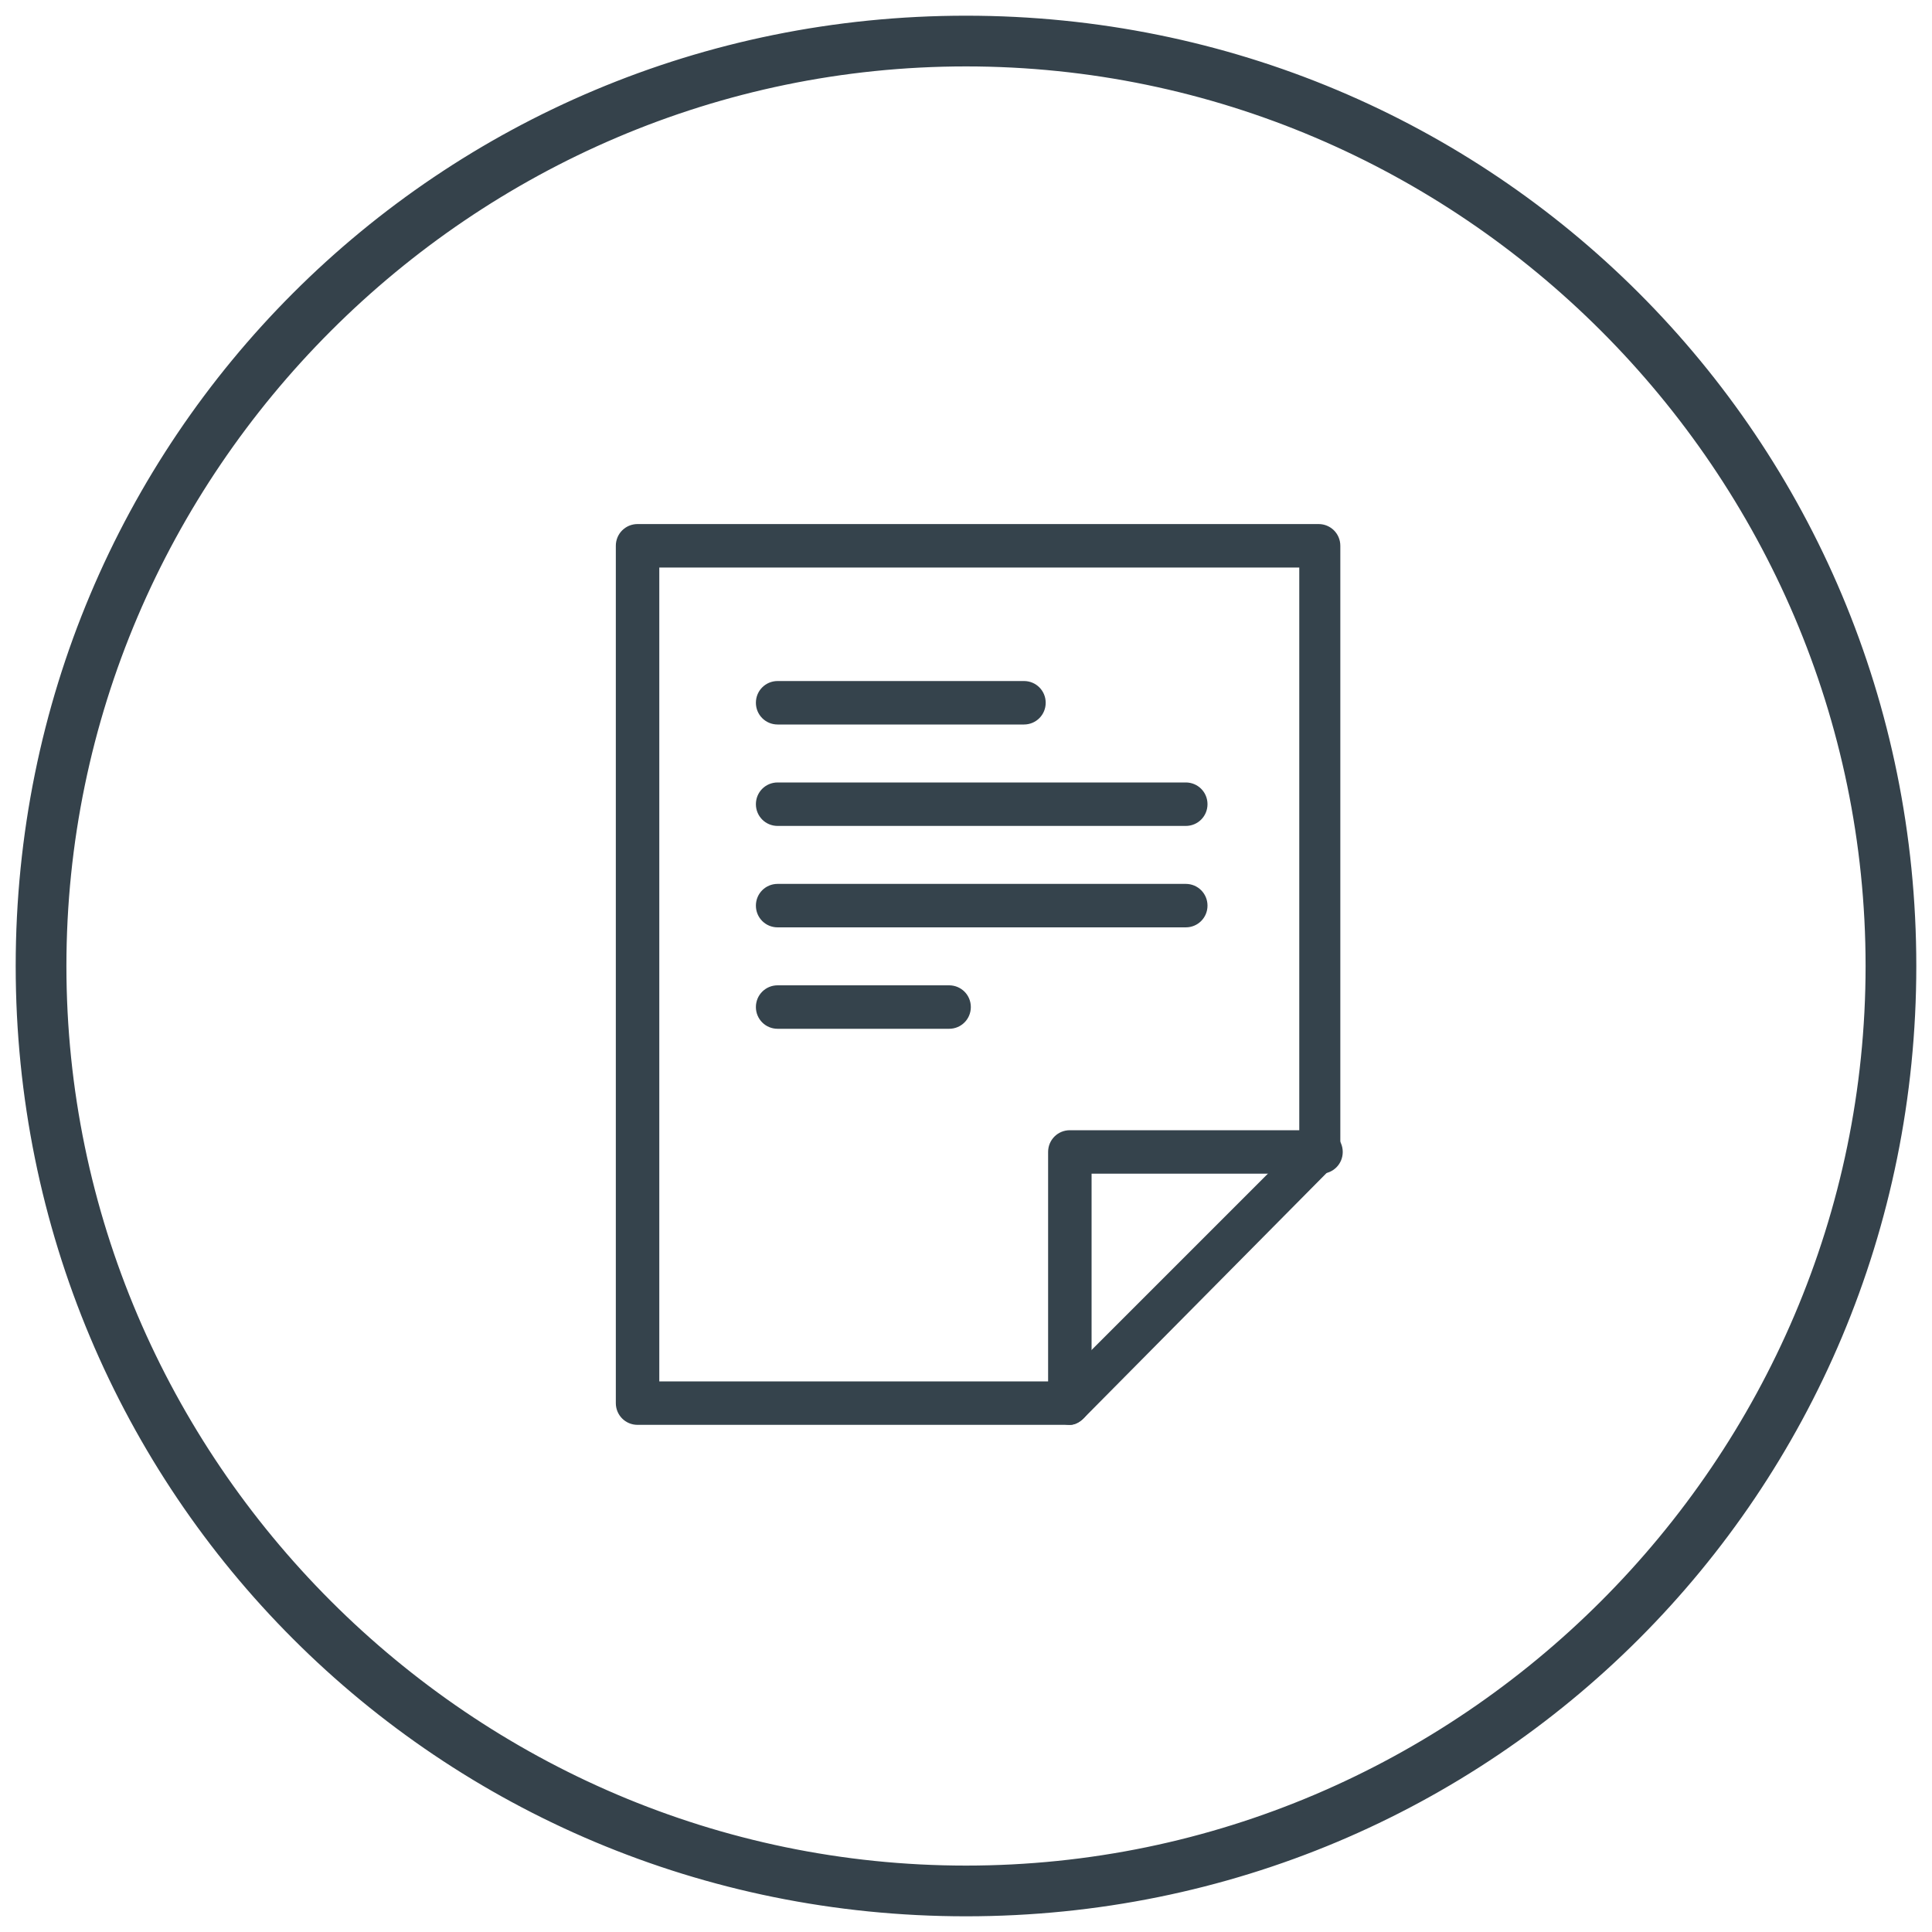 <?xml version="1.0" encoding="utf-8"?>
<!-- Generator: Adobe Illustrator 18.1.1, SVG Export Plug-In . SVG Version: 6.00 Build 0)  -->
<!DOCTYPE svg PUBLIC "-//W3C//DTD SVG 1.1//EN" "http://www.w3.org/Graphics/SVG/1.1/DTD/svg11.dtd">
<svg version="1.1" xmlns="http://www.w3.org/2000/svg" xmlns:xlink="http://www.w3.org/1999/xlink" x="0px" y="0px"
	 viewBox="0 0 80 80" enable-background="new 0 0 80 80" xml:space="preserve">
<g id="Layer_1">
	<g id="Layer_1_1_">
		<g>
			<g>
				<path fill="#35424B" stroke="#35424B" stroke-width="0.5" stroke-miterlimit="10" d="M40,79.1C18.3,79.1,0.9,61.7,0.9,40
					S18.3,0.9,40,0.9S79.1,18.3,79.1,40S61.7,79.1,40,79.1L40,79.1z M40,2.5C19.4,2.5,2.5,19.4,2.5,40S19.4,77.5,40,77.5
					S77.5,60.6,77.5,40S60.6,2.5,40,2.5L40,2.5z"/>
			</g>
		</g>
	</g>
</g>
<g id="Layer_5" display="none">
	<g display="inline">
		<g>
			<path fill="#3EB54A" d="M46.2,61.2c-0.5,0-0.9-0.4-0.9-0.9V49.9c0-0.5,0.4-0.9,0.9-0.9h10.4c0.5,0,0.9,0.4,0.9,0.9
				c0,0.5-0.4,0.9-0.9,0.9h-9.5v9.5C47.1,60.8,46.7,61.2,46.2,61.2L46.2,61.2z"/>
		</g>
		<g>
			<path fill="#3EB54A" d="M46.2,61.2H28.3c-0.5,0-0.9-0.4-0.9-0.9V24.7c0-0.5,0.4-0.9,0.9-0.9h28.3c0.5,0,0.9,0.4,0.9,0.9v25.2
				c0,0.2-0.1,0.4-0.3,0.6L46.8,60.9C46.7,61.1,46.4,61.2,46.2,61.2L46.2,61.2z M29.2,59.4h16.7l9.9-9.9V25.6H29.2V59.4L29.2,59.4z"
				/>
		</g>
		<g>
			<path fill="#3EB54A" d="M44.3,32.2H34.2c-0.5,0-0.9-0.4-0.9-0.9c0-0.5,0.4-0.9,0.9-0.9h10.2c0.5,0,0.9,0.4,0.9,0.9
				C45.2,31.8,44.8,32.2,44.3,32.2L44.3,32.2z"/>
		</g>
		<g>
			<path fill="#3EB54A" d="M51.1,36.4H34.2c-0.5,0-0.9-0.4-0.9-0.9c0-0.5,0.4-0.9,0.9-0.9h16.9c0.5,0,0.9,0.4,0.9,0.9
				C51.9,36,51.5,36.4,51.1,36.4L51.1,36.4z"/>
		</g>
		<g>
			<path fill="#3EB54A" d="M51.1,40.6H34.2c-0.5,0-0.9-0.4-0.9-0.9c0-0.5,0.4-0.9,0.9-0.9h16.9c0.5,0,0.9,0.4,0.9,0.9
				C51.9,40.2,51.5,40.6,51.1,40.6L51.1,40.6z"/>
		</g>
		<g>
			<path fill="#3EB54A" d="M41.2,44.7h-7.1c-0.5,0-0.9-0.4-0.9-0.9c0-0.5,0.4-0.9,0.9-0.9h7.1c0.5,0,0.9,0.4,0.9,0.9
				C42.1,44.3,41.7,44.7,41.2,44.7L41.2,44.7z"/>
		</g>
		<g>
			<path fill="#3EB54A" d="M23.5,57.1c-0.5,0-0.9-0.4-0.9-0.9V21.3c0-1.4,1.2-2.6,2.6-2.6h26.6c0.5,0,0.9,0.4,0.9,0.9
				c0,0.5-0.4,0.9-0.9,0.9H25.2c-0.5,0-0.9,0.4-0.9,0.9v34.9C24.3,56.7,23.9,57.1,23.5,57.1L23.5,57.1z"/>
		</g>
	</g>
</g>
<g id="Layer_2" display="none">
	<g display="inline">
		<path fill="#3EB54A" d="M32.7,56c-0.2,0-0.5-0.1-0.6-0.3L20.4,43.5c-0.3-0.4-0.3-0.9,0-1.2c0.4-0.3,0.9-0.3,1.2,0l11,11.5
			l25.1-30.6c0.3-0.4,0.9-0.4,1.2-0.1c0.4,0.3,0.4,0.9,0.1,1.2L33.4,55.7C33.2,55.9,33,56,32.7,56C32.7,56,32.7,56,32.7,56L32.7,56z
			"/>
	</g>
</g>
<g id="Layer_3" display="none">
	<g display="inline">
		<g>
			<path fill="#3EB54A" d="M26,45.3c-3.3,0-5.9-2.7-5.9-5.9c0-3.3,2.7-5.9,5.9-5.9s5.9,2.7,5.9,5.9C31.9,42.6,29.3,45.3,26,45.3
				L26,45.3z M26,35.1c-2.3,0-4.2,1.9-4.2,4.2c0,2.3,1.9,4.2,4.2,4.2s4.2-1.9,4.2-4.2C30.2,37,28.3,35.1,26,35.1L26,35.1z"/>
		</g>
		<g>
			<g>
				<path fill="#3EB54A" d="M54,30.2c-3.3,0-5.9-2.7-5.9-5.9c0-3.3,2.7-5.9,5.9-5.9s5.9,2.7,5.9,5.9C59.9,27.6,57.3,30.2,54,30.2
					L54,30.2z M54,20.1c-2.3,0-4.2,1.9-4.2,4.2c0,2.3,1.9,4.2,4.2,4.2s4.2-1.9,4.2-4.2C58.2,22,56.3,20.1,54,20.1L54,20.1z"/>
			</g>
			<g>
				<path fill="#3EB54A" d="M54,60.3c-3.3,0-5.9-2.7-5.9-5.9c0-3.3,2.7-5.9,5.9-5.9s5.9,2.7,5.9,5.9C59.9,57.6,57.3,60.3,54,60.3
					L54,60.3z M54,50.2c-2.3,0-4.2,1.9-4.2,4.2c0,2.3,1.9,4.2,4.2,4.2s4.2-1.9,4.2-4.2C58.2,52,56.3,50.2,54,50.2L54,50.2z"/>
			</g>
		</g>
		<g>
			<g>
				<path fill="#3EB54A" d="M48.8,52.6c-0.1,0-0.3,0-0.4-0.1L30.4,42.1c-0.4-0.2-0.6-0.8-0.3-1.2c0.2-0.4,0.8-0.6,1.2-0.3l17.9,10.4
					c0.4,0.2,0.6,0.8,0.3,1.2C49.4,52.4,49.1,52.6,48.8,52.6L48.8,52.6z"/>
			</g>
			<g>
				<path fill="#3EB54A" d="M30.8,38.2c-0.3,0-0.6-0.2-0.8-0.4c-0.2-0.4-0.1-1,0.3-1.2l17.9-10.4c0.4-0.2,1-0.1,1.2,0.3
					c0.2,0.4,0.1,1-0.3,1.2L31.3,38.1C31.1,38.2,31,38.2,30.8,38.2L30.8,38.2z"/>
			</g>
		</g>
	</g>
</g>
<g id="Layer_4" display="none">
	<g display="inline">
		<g>
			<path fill="#35424B" d="M39.6,58.9c-10.8,0-19.7-8.8-19.7-19.7c0-10.8,8.8-19.7,19.7-19.7c10.8,0,19.6,8.8,19.6,19.7
				C59.2,50.1,50.4,58.9,39.6,58.9L39.6,58.9z M39.6,21.3c-9.9,0-17.9,8-17.9,17.9c0,9.9,8,17.9,17.9,17.9c9.9,0,17.9-8,17.9-17.9
				C57.5,29.4,49.4,21.3,39.6,21.3L39.6,21.3z"/>
		</g>
		<g>
			<path fill="#35424B" d="M39.6,40.1c-0.5,0-0.9-0.4-0.9-0.9V27.1c0-0.5,0.4-0.9,0.9-0.9s0.9,0.4,0.9,0.9v12.1
				C40.5,39.7,40.1,40.1,39.6,40.1L39.6,40.1z"/>
		</g>
		<g>
			<g>
				<path fill="#35424B" d="M46.9,27.4c-0.1,0-0.3,0-0.4-0.1c-0.4-0.2-0.5-0.7-0.3-1.1l0.5-0.8c0.2-0.4,0.7-0.5,1.1-0.3
					c0.4,0.2,0.5,0.7,0.3,1.1L47.6,27C47.4,27.3,47.1,27.4,46.9,27.4L46.9,27.4z"/>
			</g>
			<g>
				<path fill="#35424B" d="M31.8,53.5c-0.1,0-0.3,0-0.4-0.1c-0.4-0.2-0.5-0.7-0.3-1.1l0.5-0.8c0.2-0.4,0.7-0.5,1.1-0.3
					c0.4,0.2,0.5,0.7,0.3,1.1l-0.5,0.8C32.4,53.3,32.1,53.5,31.8,53.5L31.8,53.5z"/>
			</g>
			<g>
				<path fill="#35424B" d="M53,47.8c-0.1,0-0.3,0-0.4-0.1l-0.8-0.5c-0.4-0.2-0.5-0.7-0.3-1.1c0.2-0.4,0.7-0.5,1.1-0.3l0.8,0.5
					c0.4,0.2,0.5,0.7,0.3,1.1C53.6,47.6,53.3,47.8,53,47.8L53,47.8z"/>
			</g>
			<g>
				<path fill="#35424B" d="M26.9,32.7c-0.1,0-0.3,0-0.4-0.1l-0.8-0.5c-0.4-0.2-0.5-0.7-0.3-1.1c0.2-0.4,0.7-0.5,1.1-0.3l0.8,0.5
					c0.4,0.2,0.5,0.7,0.3,1.1C27.5,32.6,27.2,32.7,26.9,32.7L26.9,32.7z"/>
			</g>
		</g>
		<g>
			<g>
				<path fill="#35424B" d="M32.3,27.4c-0.3,0-0.5-0.1-0.7-0.4l-0.5-0.8c-0.2-0.4-0.1-0.9,0.3-1.1c0.4-0.2,0.9-0.1,1.1,0.3l0.5,0.8
					c0.2,0.4,0.1,0.9-0.3,1.1C32.6,27.4,32.4,27.4,32.3,27.4L32.3,27.4z"/>
			</g>
			<g>
				<path fill="#35424B" d="M47.3,53.5c-0.3,0-0.5-0.1-0.7-0.4l-0.5-0.8c-0.2-0.4-0.1-0.9,0.3-1.1c0.4-0.2,0.9-0.1,1.1,0.3l0.5,0.8
					c0.2,0.4,0.1,0.9-0.3,1.1C47.6,53.4,47.5,53.5,47.3,53.5L47.3,53.5z"/>
			</g>
			<g>
				<path fill="#35424B" d="M26.1,47.8c-0.3,0-0.5-0.1-0.7-0.4c-0.2-0.4-0.1-0.9,0.3-1.1l0.8-0.5c0.4-0.2,0.9-0.1,1.1,0.3
					c0.2,0.4,0.1,0.9-0.3,1.1l-0.8,0.5C26.4,47.8,26.3,47.8,26.1,47.8L26.1,47.8z"/>
			</g>
			<g>
				<path fill="#35424B" d="M52.2,32.7c-0.3,0-0.5-0.1-0.7-0.4c-0.2-0.4-0.1-0.9,0.3-1.1l0.8-0.5c0.4-0.2,0.9-0.1,1.1,0.3
					c0.2,0.4,0.1,0.9-0.3,1.1l-0.8,0.5C52.5,32.7,52.3,32.7,52.2,32.7L52.2,32.7z"/>
			</g>
		</g>
		<g>
			<g>
				<path fill="#35424B" d="M25,40L25,40L24,40c-0.4,0-0.8-0.4-0.8-0.8c0-0.4,0.4-0.8,0.8-0.8h0l0.9,0c0.4,0,0.8,0.4,0.8,0.8
					C25.8,39.7,25.4,40,25,40L25,40z"/>
			</g>
			<g>
				<path fill="#35424B" d="M54.1,40c-0.4,0-0.8-0.4-0.8-0.8c0-0.4,0.4-0.8,0.8-0.8l0.9,0c0,0,0,0,0,0c0.4,0,0.8,0.4,0.8,0.8
					c0,0.4-0.4,0.8-0.8,0.8L54.1,40C54.1,40,54.1,40,54.1,40L54.1,40z"/>
			</g>
			<g>
				<path fill="#35424B" d="M39.6,55.6C39.6,55.6,39.6,55.6,39.6,55.6c-0.4,0-0.8-0.4-0.8-0.8l0-0.9c0-0.4,0.4-0.8,0.8-0.8
					c0,0,0,0,0,0c0.4,0,0.8,0.4,0.8,0.8l0,0.9C40.4,55.2,40,55.6,39.6,55.6L39.6,55.6z"/>
			</g>
			<g>
				<path fill="#35424B" d="M39.6,25.4c-0.4,0-0.8-0.4-0.8-0.8v-0.9c0-0.4,0.4-0.8,0.8-0.8c0.4,0,0.8,0.4,0.8,0.8v0.9
					C40.4,25.1,40,25.4,39.6,25.4L39.6,25.4z"/>
			</g>
		</g>
		<g>
			<path fill="#35424B" d="M34.3,45.4c-0.2,0-0.5-0.1-0.6-0.3c-0.3-0.3-0.3-0.9,0-1.2l5.1-5.1c0.3-0.3,0.9-0.3,1.2,0
				c0.3,0.3,0.3,0.9,0,1.2l-5.1,5.1C34.7,45.3,34.5,45.4,34.3,45.4L34.3,45.4z"/>
		</g>
	</g>
</g>
<g id="Layer_8" display="none">
	<g display="inline">
		<g>
			<path fill="#35434C" d="M58.4,58.1H21.6c-0.5,0-0.9-0.4-0.9-0.9V44.9c0-0.5,0.4-0.9,0.9-0.9H33c0.5,0,0.9,0.4,0.9,0.9v2.5
				c0,0.5,0.4,0.9,0.9,0.9h10.5c0.5,0,0.9-0.4,0.9-0.9v-2.5c0-0.5,0.4-0.9,0.9-0.9h11.4c0.5,0,0.9,0.4,0.9,0.9v12.4
				C59.2,57.7,58.8,58.1,58.4,58.1L58.4,58.1z M22.5,56.4h35V45.7h-9.6v1.6c0,1.4-1.2,2.6-2.6,2.6H34.8c-1.4,0-2.6-1.2-2.6-2.6v-1.6
				h-9.6V56.4L22.5,56.4z"/>
		</g>
		<g>
			<path fill="#35434C" d="M56.4,45.5c-0.5,0-0.9-0.4-0.9-0.9V31.5H24.9v13.1c0,0.5-0.4,0.9-0.9,0.9c-0.5,0-0.9-0.4-0.9-0.9v-14
				c0-0.5,0.4-0.9,0.9-0.9h32.3c0.5,0,0.9,0.4,0.9,0.9v14C57.3,45.1,56.9,45.5,56.4,45.5L56.4,45.5z"/>
		</g>
		<g>
			<path fill="#35434C" d="M54.4,27.1H26.1c-0.5,0-0.9-0.4-0.9-0.9c0-0.5,0.4-0.9,0.9-0.9h28.3c0.5,0,0.9,0.4,0.9,0.9
				C55.2,26.7,54.8,27.1,54.4,27.1L54.4,27.1z"/>
		</g>
		<g>
			<path fill="#35434C" d="M52.7,23.6H27.8c-0.5,0-0.9-0.4-0.9-0.9c0-0.5,0.4-0.9,0.9-0.9h24.9c0.5,0,0.9,0.4,0.9,0.9
				C53.6,23.2,53.2,23.6,52.7,23.6L52.7,23.6z"/>
		</g>
	</g>
</g>
<g id="Layer_9">
	<g>
		<g>
			<path fill="#35434C" d="M44.3,59c-0.5,0-0.9-0.4-0.9-0.9V47.7c0-0.5,0.4-0.9,0.9-0.9h10.4c0.5,0,0.9,0.4,0.9,0.9
				s-0.4,0.9-0.9,0.9h-9.5v9.5C45.1,58.6,44.7,59,44.3,59L44.3,59z"/>
		</g>
		<g>
			<path fill="#35434C" d="M44.3,59H26.4c-0.5,0-0.9-0.4-0.9-0.9V22.6c0-0.5,0.4-0.9,0.9-0.9h28.2c0.5,0,0.9,0.4,0.9,0.9v25.1
				c0,0.2-0.1,0.4-0.3,0.6L44.9,58.7C44.7,58.9,44.5,59,44.3,59L44.3,59z M27.3,57.2h16.6l9.9-9.9V23.5H27.3V57.2L27.3,57.2z"/>
		</g>
		<g>
			<path fill="#35434C" d="M42.4,30H32.2c-0.5,0-0.9-0.4-0.9-0.9c0-0.5,0.4-0.9,0.9-0.9h10.2c0.5,0,0.9,0.4,0.9,0.9
				C43.3,29.6,42.9,30,42.4,30L42.4,30z"/>
		</g>
		<g>
			<path fill="#35434C" d="M49.1,34.2H32.2c-0.5,0-0.9-0.4-0.9-0.9c0-0.5,0.4-0.9,0.9-0.9h16.9c0.5,0,0.9,0.4,0.9,0.9
				C50,33.8,49.6,34.2,49.1,34.2L49.1,34.2z"/>
		</g>
		<g>
			<path fill="#35434C" d="M49.1,38.4H32.2c-0.5,0-0.9-0.4-0.9-0.9c0-0.5,0.4-0.9,0.9-0.9h16.9c0.5,0,0.9,0.4,0.9,0.9
				C50,38,49.6,38.4,49.1,38.4L49.1,38.4z"/>
		</g>
		<g>
			<path fill="#35434C" d="M39.3,42.6h-7.1c-0.5,0-0.9-0.4-0.9-0.9c0-0.5,0.4-0.9,0.9-0.9h7.1c0.5,0,0.9,0.4,0.9,0.9
				C40.2,42.2,39.8,42.6,39.3,42.6L39.3,42.6z"/>
		</g>
	</g>
</g>
<g id="Layer_6" display="none">
	<g display="inline">
		<path fill="#FFFFFF" d="M48.2,48.5c-1.5,0-2.6-0.4-3.3-1.2c-0.7-0.8-1.1-1.9-1.2-3.4c-0.9,1.6-2,2.7-3.2,3.4c-1.2,0.7-2.5,1-3.8,1
			c-0.9,0-1.8-0.2-2.4-0.5c-0.7-0.3-1.3-0.8-1.7-1.3c-0.5-0.6-0.8-1.2-1-2c-0.2-0.8-0.3-1.6-0.3-2.5c0-1.4,0.3-2.9,0.8-4.3
			c0.5-1.4,1.3-2.7,2.4-3.9c1.1-1.2,2.3-2.1,3.9-2.8c1.5-0.7,3.3-1.1,5.2-1.1c0.9,0,1.7,0.1,2.5,0.2c0.8,0.2,1.5,0.4,2.1,0.7
			l-2.3,8.7c-0.2,0.8-0.4,1.5-0.4,2.1c-0.1,0.6-0.1,1.2-0.1,1.7c0,0.7,0.1,1.3,0.3,1.8c0.2,0.5,0.4,0.8,0.7,1.1
			c0.3,0.3,0.7,0.4,1.1,0.5c0.4,0.1,0.8,0.1,1.3,0.1c1,0,1.9-0.3,2.7-0.8c0.9-0.5,1.6-1.2,2.3-2.2c0.7-0.9,1.2-2.1,1.6-3.4
			c0.4-1.3,0.6-2.8,0.6-4.5c0-2.5-0.4-4.7-1.2-6.5c-0.8-1.9-1.9-3.4-3.3-4.6c-1.4-1.2-3-2.1-4.9-2.7c-1.9-0.6-3.8-0.9-5.9-0.9
			c-2.3,0-4.5,0.4-6.5,1.3c-2.1,0.9-3.9,2.1-5.4,3.7c-1.6,1.6-2.8,3.5-3.7,5.7c-0.9,2.2-1.4,4.6-1.4,7.3c0,3,0.5,5.6,1.4,7.9
			c0.9,2.3,2.2,4.2,3.9,5.7c1.6,1.5,3.5,2.7,5.7,3.5c2.2,0.8,4.5,1.2,6.9,1.2c2.5,0,4.8-0.3,6.8-0.9c2.1-0.6,3.9-1.4,5.6-2.5
			c0.1-0.1,0.3-0.1,0.4-0.1c0.2,0,0.4,0.1,0.5,0.4l0.4,0.9c-1.9,1.2-4,2.2-6.2,2.9c-2.3,0.7-4.8,1-7.5,1c-2.8,0-5.4-0.4-7.8-1.3
			c-2.4-0.9-4.5-2.2-6.3-3.9c-1.8-1.7-3.2-3.8-4.2-6.2c-1-2.5-1.5-5.3-1.5-8.4c0-2.8,0.5-5.4,1.5-7.8c1-2.4,2.3-4.5,4.1-6.3
			c1.7-1.8,3.7-3.1,6-4.1c2.3-1,4.7-1.5,7.3-1.5c2.3,0,4.4,0.3,6.5,1c2.1,0.7,3.9,1.7,5.5,3.1c1.6,1.4,2.9,3.1,3.8,5.2
			c1,2,1.4,4.4,1.4,7.1c0,1.8-0.2,3.5-0.7,5c-0.5,1.5-1.2,2.8-2,3.9c-0.8,1.1-1.8,1.9-3,2.5C50.7,48.2,49.5,48.5,48.2,48.5z
			 M37.1,46.7c0.6,0,1.2-0.1,1.9-0.3c0.6-0.2,1.3-0.6,1.9-1.1c0.6-0.5,1.2-1.2,1.7-2.1c0.5-0.9,1-2,1.3-3.4l2-7.8
			c-0.4-0.1-0.8-0.2-1.2-0.3c-0.4-0.1-0.9-0.1-1.5-0.1c-1.5,0-2.9,0.3-4.1,0.9c-1.2,0.6-2.3,1.4-3.1,2.4c-0.9,1-1.5,2.1-2,3.3
			c-0.5,1.2-0.7,2.5-0.7,3.7c0,0.7,0.1,1.3,0.2,1.9c0.2,0.6,0.4,1.1,0.8,1.5c0.3,0.4,0.8,0.8,1.2,1C35.9,46.6,36.5,46.7,37.1,46.7z"
			/>
	</g>
</g>
<g id="Layer_7" display="none">
	<g display="inline">
		<g>
			<path fill="#FFFFFF" d="M52.2,60H27.9c-0.5,0-0.9-0.4-0.9-0.9V20.9c0-0.5,0.4-0.9,0.9-0.9h24.3c0.5,0,0.9,0.4,0.9,0.9v38.2
				C53.1,59.6,52.7,60,52.2,60L52.2,60z M28.7,58.2h22.6V21.8H28.7V58.2L28.7,58.2z"/>
		</g>
		<g>
			<path fill="#FFFFFF" d="M48.7,49.6H31.4c-0.5,0-0.9-0.4-0.9-0.9v-22c0-0.5,0.4-0.9,0.9-0.9h17.4c0.5,0,0.9,0.4,0.9,0.9v22
				C49.6,49.2,49.2,49.6,48.7,49.6L48.7,49.6z M32.2,47.8h15.6V27.6H32.2V47.8L32.2,47.8z"/>
		</g>
		<path fill="#FFFFFF" d="M42.1,53.4c0,1.1-0.9,2.1-2.1,2.1c-1.1,0-2.1-0.9-2.1-2.1c0-1.1,0.9-2.1,2.1-2.1
			C41.2,51.4,42.1,52.3,42.1,53.4z"/>
	</g>
</g>
</svg>
